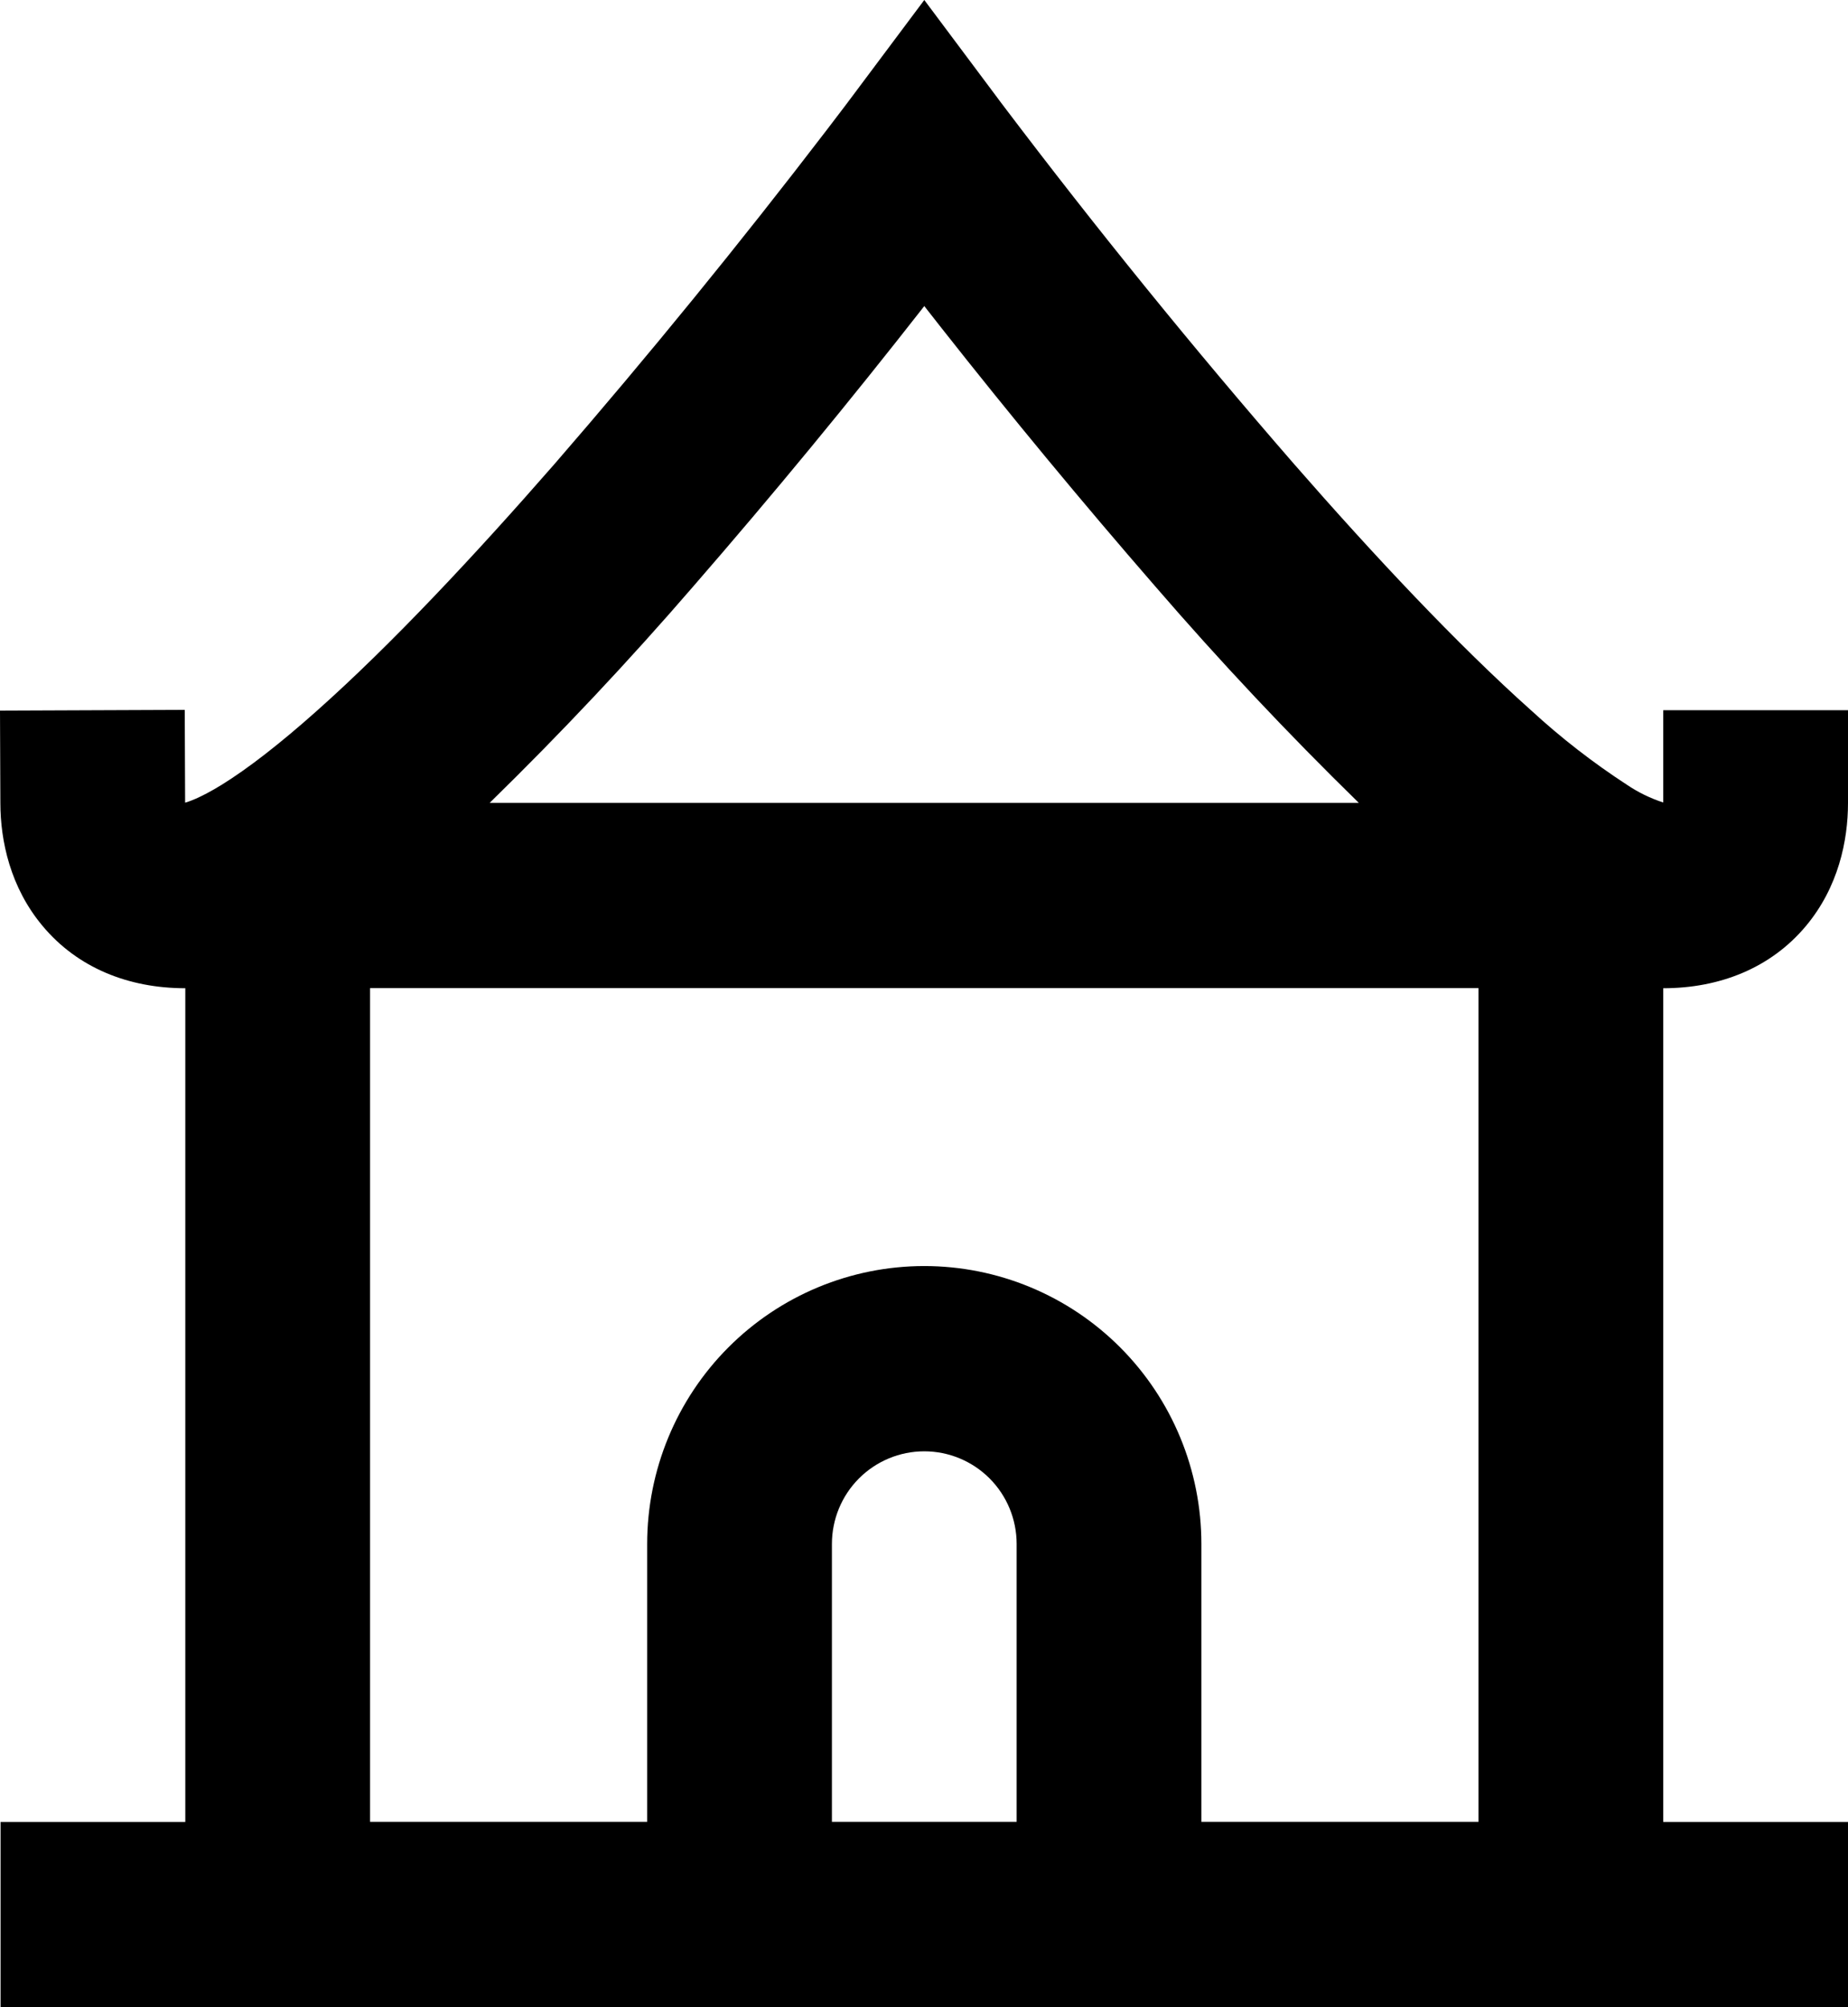 <svg xmlns="http://www.w3.org/2000/svg" width="70" height="76" viewBox="0 0 70 76" fill="none"><path d="M37.81 3.742L35.011 0L32.211 3.742L32.197 3.76L32.155 3.816L31.984 4.044L31.319 4.917C28.009 9.238 24.569 13.457 21.004 17.569C17.978 21.034 14.811 24.416 12.019 26.899C10.619 28.148 9.395 29.098 8.397 29.715C7.537 30.245 7.103 30.364 7.012 30.392V30.385L6.998 26.878L0 26.906L0.014 30.413C0.017 31.834 0.385 33.598 1.62 35.068C2.943 36.646 4.867 37.418 7.019 37.418V68.985H0.021V76H70V68.985H63.002V37.418C65.15 37.418 67.078 36.646 68.401 35.068C69.636 33.595 70 31.827 70 30.403V26.892H63.002V30.385C62.513 30.227 62.049 30 61.623 29.712C60.339 28.877 59.127 27.936 57.999 26.899C55.21 24.409 52.04 21.031 49.013 17.565C45.202 13.183 41.54 8.672 38.034 4.041L37.862 3.813L37.82 3.757L37.81 3.742ZM51.47 30.399H18.548C21.237 27.774 23.813 25.036 26.27 22.192C29.275 18.734 32.189 15.198 35.011 11.589L35.654 12.409C38.273 15.734 40.972 18.994 43.747 22.188C46.204 25.034 48.781 27.773 51.47 30.399ZM14.017 37.414H56.004V68.981H45.507V58.459C45.507 55.668 44.401 52.992 42.433 51.019C40.464 49.045 37.794 47.937 35.011 47.937C32.227 47.937 29.557 49.045 27.588 51.019C25.62 52.992 24.514 55.668 24.514 58.459V68.981H14.017V37.414ZM38.509 68.981H31.512V58.459C31.512 57.529 31.88 56.637 32.536 55.979C33.193 55.321 34.083 54.952 35.011 54.952C35.938 54.952 36.828 55.321 37.485 55.979C38.141 56.637 38.509 57.529 38.509 58.459V68.981Z" fill="black"></path></svg>